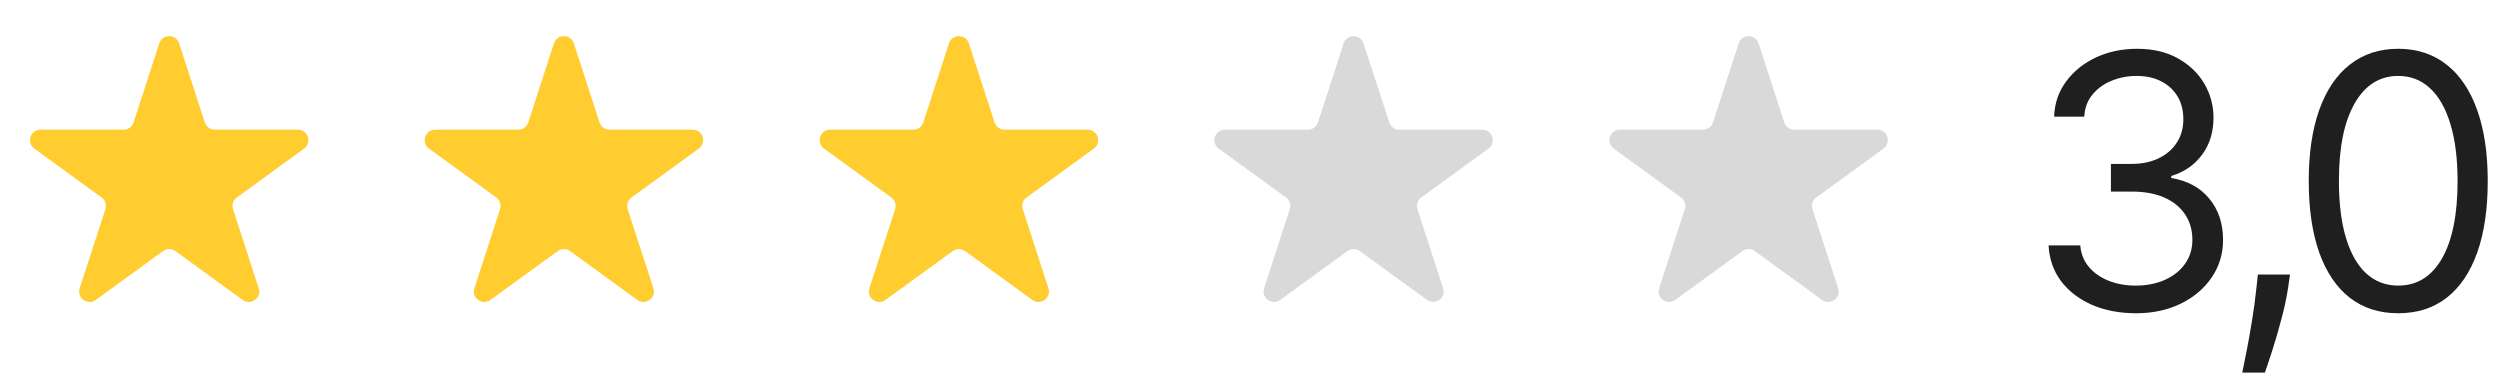 <?xml version="1.0" encoding="UTF-8"?> <svg xmlns="http://www.w3.org/2000/svg" width="113" height="17" viewBox="0 0 113 17" fill="none"><path d="M7.199 1.96C7.34 1.525 7.957 1.525 8.098 1.96L9.259 5.535C9.323 5.729 9.504 5.861 9.709 5.861H13.467C13.925 5.861 14.116 6.447 13.745 6.717L10.705 8.926C10.539 9.046 10.47 9.259 10.533 9.454L11.694 13.028C11.836 13.464 11.337 13.826 10.967 13.557L7.926 11.348C7.761 11.228 7.536 11.228 7.37 11.348L4.33 13.557C3.959 13.826 3.461 13.464 3.602 13.028L4.764 9.454C4.827 9.259 4.758 9.046 4.592 8.926L1.552 6.717C1.181 6.447 1.371 5.861 1.829 5.861H5.588C5.793 5.861 5.974 5.729 6.037 5.535L7.199 1.96Z" fill="#FFCD30"></path><path d="M25.038 1.96C25.18 1.525 25.796 1.525 25.937 1.96L27.099 5.535C27.162 5.729 27.344 5.861 27.549 5.861H31.307C31.765 5.861 31.955 6.447 31.585 6.717L28.544 8.926C28.378 9.046 28.309 9.259 28.372 9.454L29.534 13.028C29.675 13.464 29.177 13.826 28.806 13.557L25.766 11.348C25.6 11.228 25.376 11.228 25.21 11.348L22.169 13.557C21.799 13.826 21.3 13.464 21.442 13.028L22.603 9.454C22.666 9.259 22.597 9.046 22.431 8.926L19.391 6.717C19.02 6.447 19.211 5.861 19.669 5.861H23.427C23.632 5.861 23.813 5.729 23.877 5.535L25.038 1.96Z" fill="#FFCD30"></path><path d="M42.894 1.96C43.035 1.525 43.651 1.525 43.793 1.96L44.954 5.535C45.018 5.729 45.199 5.861 45.404 5.861H49.162C49.62 5.861 49.811 6.447 49.44 6.717L46.4 8.926C46.234 9.046 46.164 9.259 46.228 9.454L47.389 13.028C47.531 13.464 47.032 13.826 46.662 13.557L43.621 11.348C43.455 11.228 43.231 11.228 43.065 11.348L40.025 13.557C39.654 13.826 39.156 13.464 39.297 13.028L40.459 9.454C40.522 9.259 40.453 9.046 40.287 8.926L37.246 6.717C36.876 6.447 37.066 5.861 37.524 5.861H41.282C41.487 5.861 41.669 5.729 41.732 5.535L42.894 1.96Z" fill="#FFCD30"></path><path d="M60.733 1.96C60.874 1.525 61.491 1.525 61.632 1.96L62.794 5.535C62.857 5.729 63.038 5.861 63.243 5.861H67.001C67.46 5.861 67.65 6.447 67.279 6.717L64.239 8.926C64.073 9.046 64.004 9.259 64.067 9.454L65.228 13.028C65.37 13.464 64.871 13.826 64.501 13.557L61.461 11.348C61.295 11.228 61.07 11.228 60.905 11.348L57.864 13.557C57.494 13.826 56.995 13.464 57.137 13.028L58.298 9.454C58.361 9.259 58.292 9.046 58.126 8.926L55.086 6.717C54.715 6.447 54.906 5.861 55.364 5.861H59.122C59.327 5.861 59.508 5.729 59.572 5.535L60.733 1.96Z" fill="#D9D9D9"></path><path d="M78.588 1.96C78.73 1.525 79.346 1.525 79.488 1.96L80.649 5.535C80.712 5.729 80.894 5.861 81.099 5.861H84.857C85.315 5.861 85.505 6.447 85.135 6.717L82.094 8.926C81.929 9.046 81.859 9.259 81.923 9.454L83.084 13.028C83.226 13.464 82.727 13.826 82.356 13.557L79.316 11.348C79.15 11.228 78.926 11.228 78.76 11.348L75.72 13.557C75.349 13.826 74.851 13.464 74.992 13.028L76.153 9.454C76.217 9.259 76.147 9.046 75.982 8.926L72.941 6.717C72.571 6.447 72.761 5.861 73.219 5.861H76.977C77.182 5.861 77.364 5.729 77.427 5.535L78.588 1.96Z" fill="#D9D9D9"></path><path d="M108.4 14.159C107.544 14.159 106.815 13.926 106.213 13.46C105.611 12.991 105.15 12.311 104.832 11.421C104.514 10.527 104.355 9.447 104.355 8.182C104.355 6.924 104.514 5.85 104.832 4.96C105.154 4.066 105.616 3.385 106.219 2.915C106.825 2.441 107.552 2.205 108.4 2.205C109.249 2.205 109.974 2.441 110.577 2.915C111.183 3.385 111.645 4.066 111.963 4.96C112.285 5.85 112.446 6.924 112.446 8.182C112.446 9.447 112.287 10.527 111.969 11.421C111.65 12.311 111.19 12.991 110.588 13.46C109.986 13.926 109.256 14.159 108.4 14.159ZM108.4 12.909C109.249 12.909 109.908 12.5 110.378 11.682C110.847 10.864 111.082 9.697 111.082 8.182C111.082 7.174 110.974 6.316 110.758 5.608C110.546 4.9 110.239 4.36 109.838 3.989C109.44 3.617 108.961 3.432 108.4 3.432C107.56 3.432 106.902 3.847 106.429 4.676C105.955 5.502 105.719 6.67 105.719 8.182C105.719 9.189 105.825 10.046 106.037 10.75C106.249 11.455 106.554 11.991 106.952 12.358C107.353 12.725 107.836 12.909 108.4 12.909Z" fill="#1F1F1F"></path><path d="M103.509 12.409L103.419 13.023C103.354 13.454 103.256 13.917 103.123 14.409C102.994 14.902 102.86 15.366 102.72 15.801C102.58 16.237 102.464 16.583 102.373 16.841H101.35C101.4 16.599 101.464 16.278 101.544 15.881C101.623 15.483 101.703 15.038 101.782 14.545C101.865 14.057 101.934 13.557 101.987 13.045L102.055 12.409H103.509Z" fill="#1F1F1F"></path><path d="M96.55 14.159C95.8 14.159 95.132 14.03 94.545 13.773C93.962 13.515 93.498 13.157 93.153 12.699C92.812 12.237 92.626 11.701 92.596 11.091H94.028C94.058 11.466 94.187 11.79 94.414 12.062C94.641 12.332 94.939 12.54 95.306 12.688C95.674 12.835 96.081 12.909 96.528 12.909C97.028 12.909 97.471 12.822 97.857 12.648C98.244 12.473 98.547 12.231 98.766 11.921C98.986 11.61 99.096 11.25 99.096 10.841C99.096 10.413 98.99 10.036 98.778 9.71C98.566 9.381 98.255 9.123 97.846 8.938C97.437 8.752 96.937 8.659 96.346 8.659H95.414V7.409H96.346C96.808 7.409 97.213 7.326 97.562 7.159C97.914 6.992 98.189 6.758 98.386 6.455C98.587 6.152 98.687 5.795 98.687 5.386C98.687 4.992 98.6 4.65 98.425 4.358C98.251 4.066 98.005 3.839 97.687 3.676C97.373 3.513 97.001 3.432 96.573 3.432C96.172 3.432 95.793 3.506 95.437 3.653C95.085 3.797 94.797 4.008 94.573 4.284C94.35 4.557 94.228 4.886 94.21 5.273H92.846C92.869 4.663 93.052 4.129 93.397 3.671C93.742 3.208 94.192 2.849 94.749 2.591C95.31 2.333 95.925 2.205 96.596 2.205C97.316 2.205 97.933 2.35 98.448 2.642C98.963 2.93 99.359 3.311 99.636 3.784C99.912 4.258 100.05 4.769 100.05 5.318C100.05 5.974 99.878 6.532 99.533 6.994C99.192 7.456 98.728 7.777 98.141 7.955V8.046C98.876 8.167 99.45 8.479 99.863 8.983C100.276 9.483 100.482 10.102 100.482 10.841C100.482 11.473 100.31 12.042 99.965 12.546C99.624 13.046 99.158 13.439 98.567 13.727C97.977 14.015 97.304 14.159 96.55 14.159Z" fill="#1F1F1F"></path></svg> 
